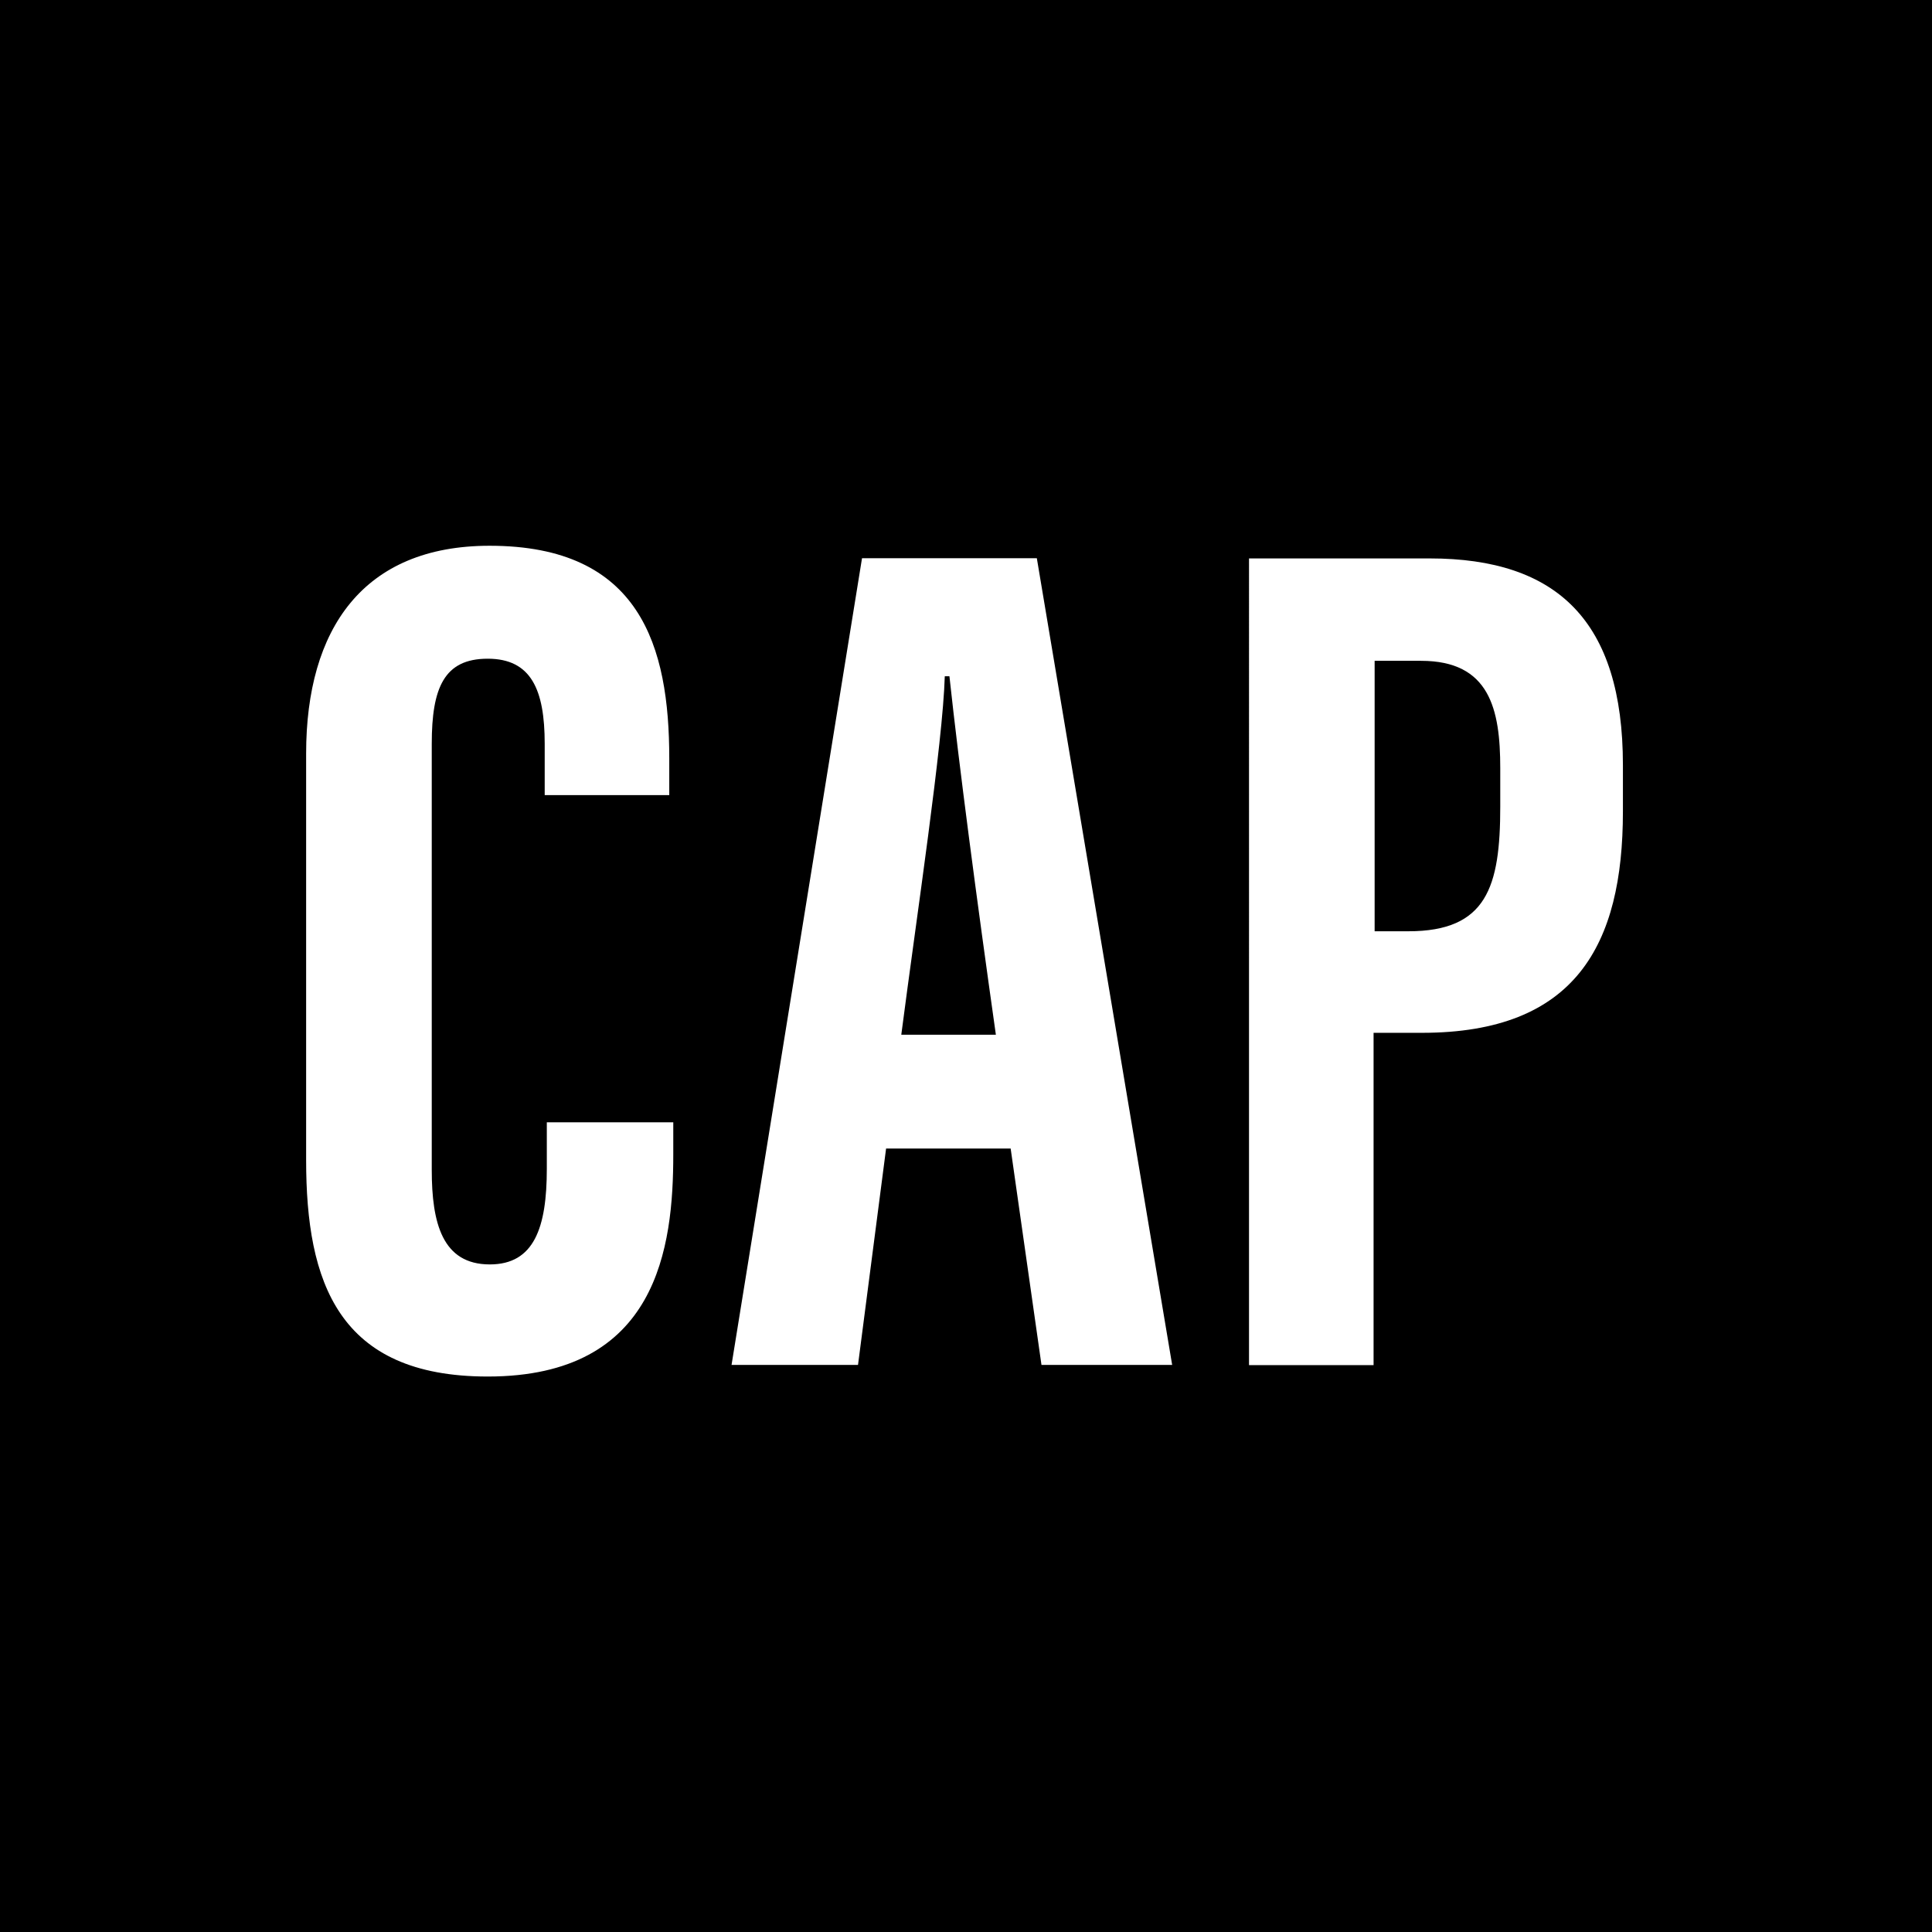 <?xml version="1.0" encoding="UTF-8"?>
<svg id="Layer_2" data-name="Layer 2" xmlns="http://www.w3.org/2000/svg" viewBox="0 0 91.51 91.51">
  <g id="Layer_1-2" data-name="Layer 1">
    <g>
      <path d="M44.75,32.03c-.09,3.16-1.33,11.35-2.06,16.98h4.48c-.92-6.5-1.74-12.72-2.2-16.98h-.23Z"/>
      <path d="M67.31,31.3h-2.2v12.81h1.6c3.71,0,4.35-2.1,4.35-5.9v-1.83c0-2.79-.5-5.08-3.75-5.08Z"/>
      <path d="M0,0v91.51h91.51V0H0ZM31.89,53.22v1.46c0,4.39-.73,10.52-8.79,10.52-7.09,0-8.6-4.48-8.6-10.25v-19.26c0-5.9,2.7-9.84,8.69-9.84,7.14,0,8.51,4.76,8.51,10.07v1.74h-5.9v-2.43c0-2.56-.64-4.03-2.7-4.03s-2.65,1.37-2.65,4.03v20.18c0,2.52.5,4.48,2.75,4.48,2.1,0,2.7-1.74,2.7-4.53v-2.2h5.99v.05ZM49.33,64.65l-1.46-10.25h-5.9l-1.33,10.25h-5.99l6.18-38.21h8.28l6.41,38.21h-6.18ZM76.87,38.44c0,6.31-2.24,10.48-9.52,10.48h-2.29v15.74h-5.9V26.45h8.56c6.04,0,9.15,2.97,9.15,9.79v2.2Z"/>
    </g>
  </g>
</svg>